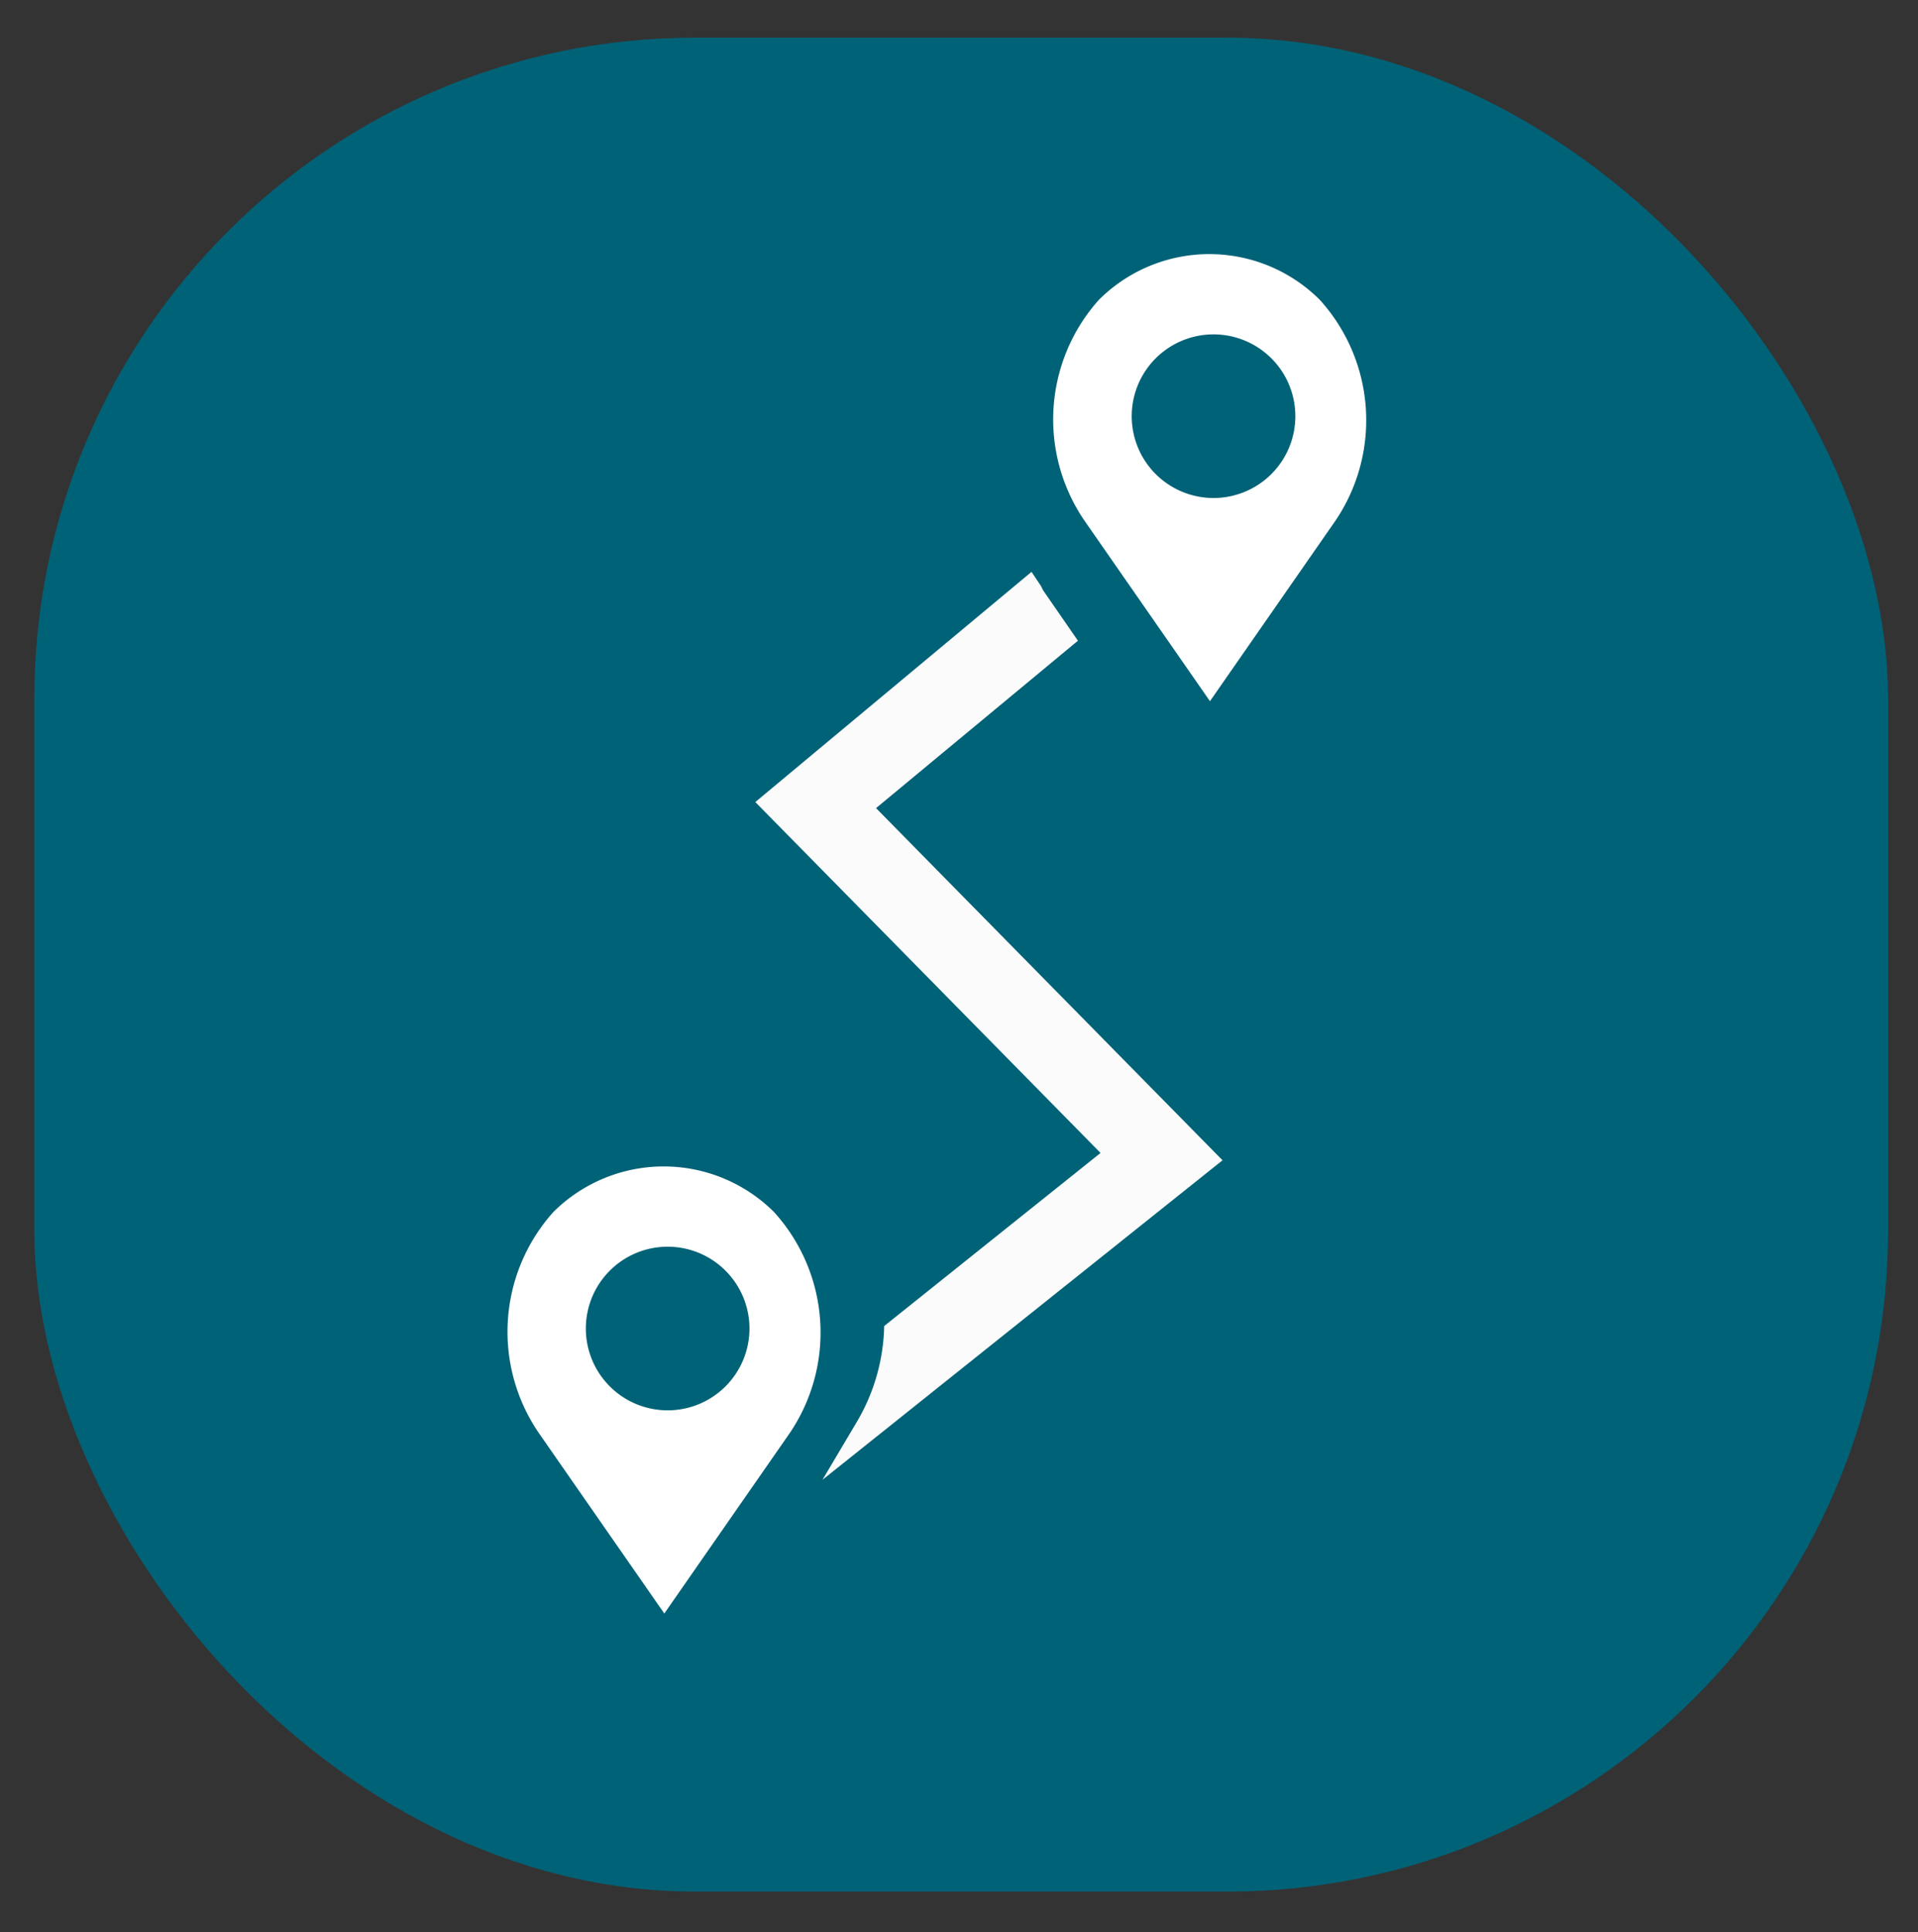 <svg xmlns="http://www.w3.org/2000/svg" viewBox="0 0 91.67 92.33"><rect x="0" y="0" width="91.67" height="92.33" fill="#333333" stroke="none"/><defs><style>.cls-1{fill:#006277;}.cls-2{fill:#fff;}.cls-3{fill:#fbfbfb;}</style></defs><title>Prancheta 31</title><g id="imagens"><rect class="cls-1" x="1.64" y="1.8" width="88.6" height="88.6" rx="31.6" ry="31.6"/><path class="cls-2" d="M37,57.93a7.47,7.47,0,0,0-10.56,0,8.57,8.57,0,0,0-.69,10.55l6,8.63,6-8.63A8.57,8.57,0,0,0,37,57.93ZM31.91,67.4a3.91,3.91,0,1,1,3.91-3.91A3.91,3.91,0,0,1,31.91,67.4Z"/><path class="cls-3" d="M42.25,63.64A9.37,9.37,0,0,1,41,67.87l-1.69,2.85L58.43,55.45,41.87,38.62l9.65-8-1.66-2.4L49.75,28l-.45-.67-13.2,11,16.5,16.77L42.26,63.37Z"/><path class="cls-2" d="M63.08,14.33a7.47,7.47,0,0,0-10.56,0,8.57,8.57,0,0,0-.69,10.55l6,8.63,6-8.63A8.57,8.57,0,0,0,63.08,14.33ZM58,23.8a3.91,3.91,0,1,1,3.91-3.91A3.91,3.91,0,0,1,58,23.8Z"/></g></svg>